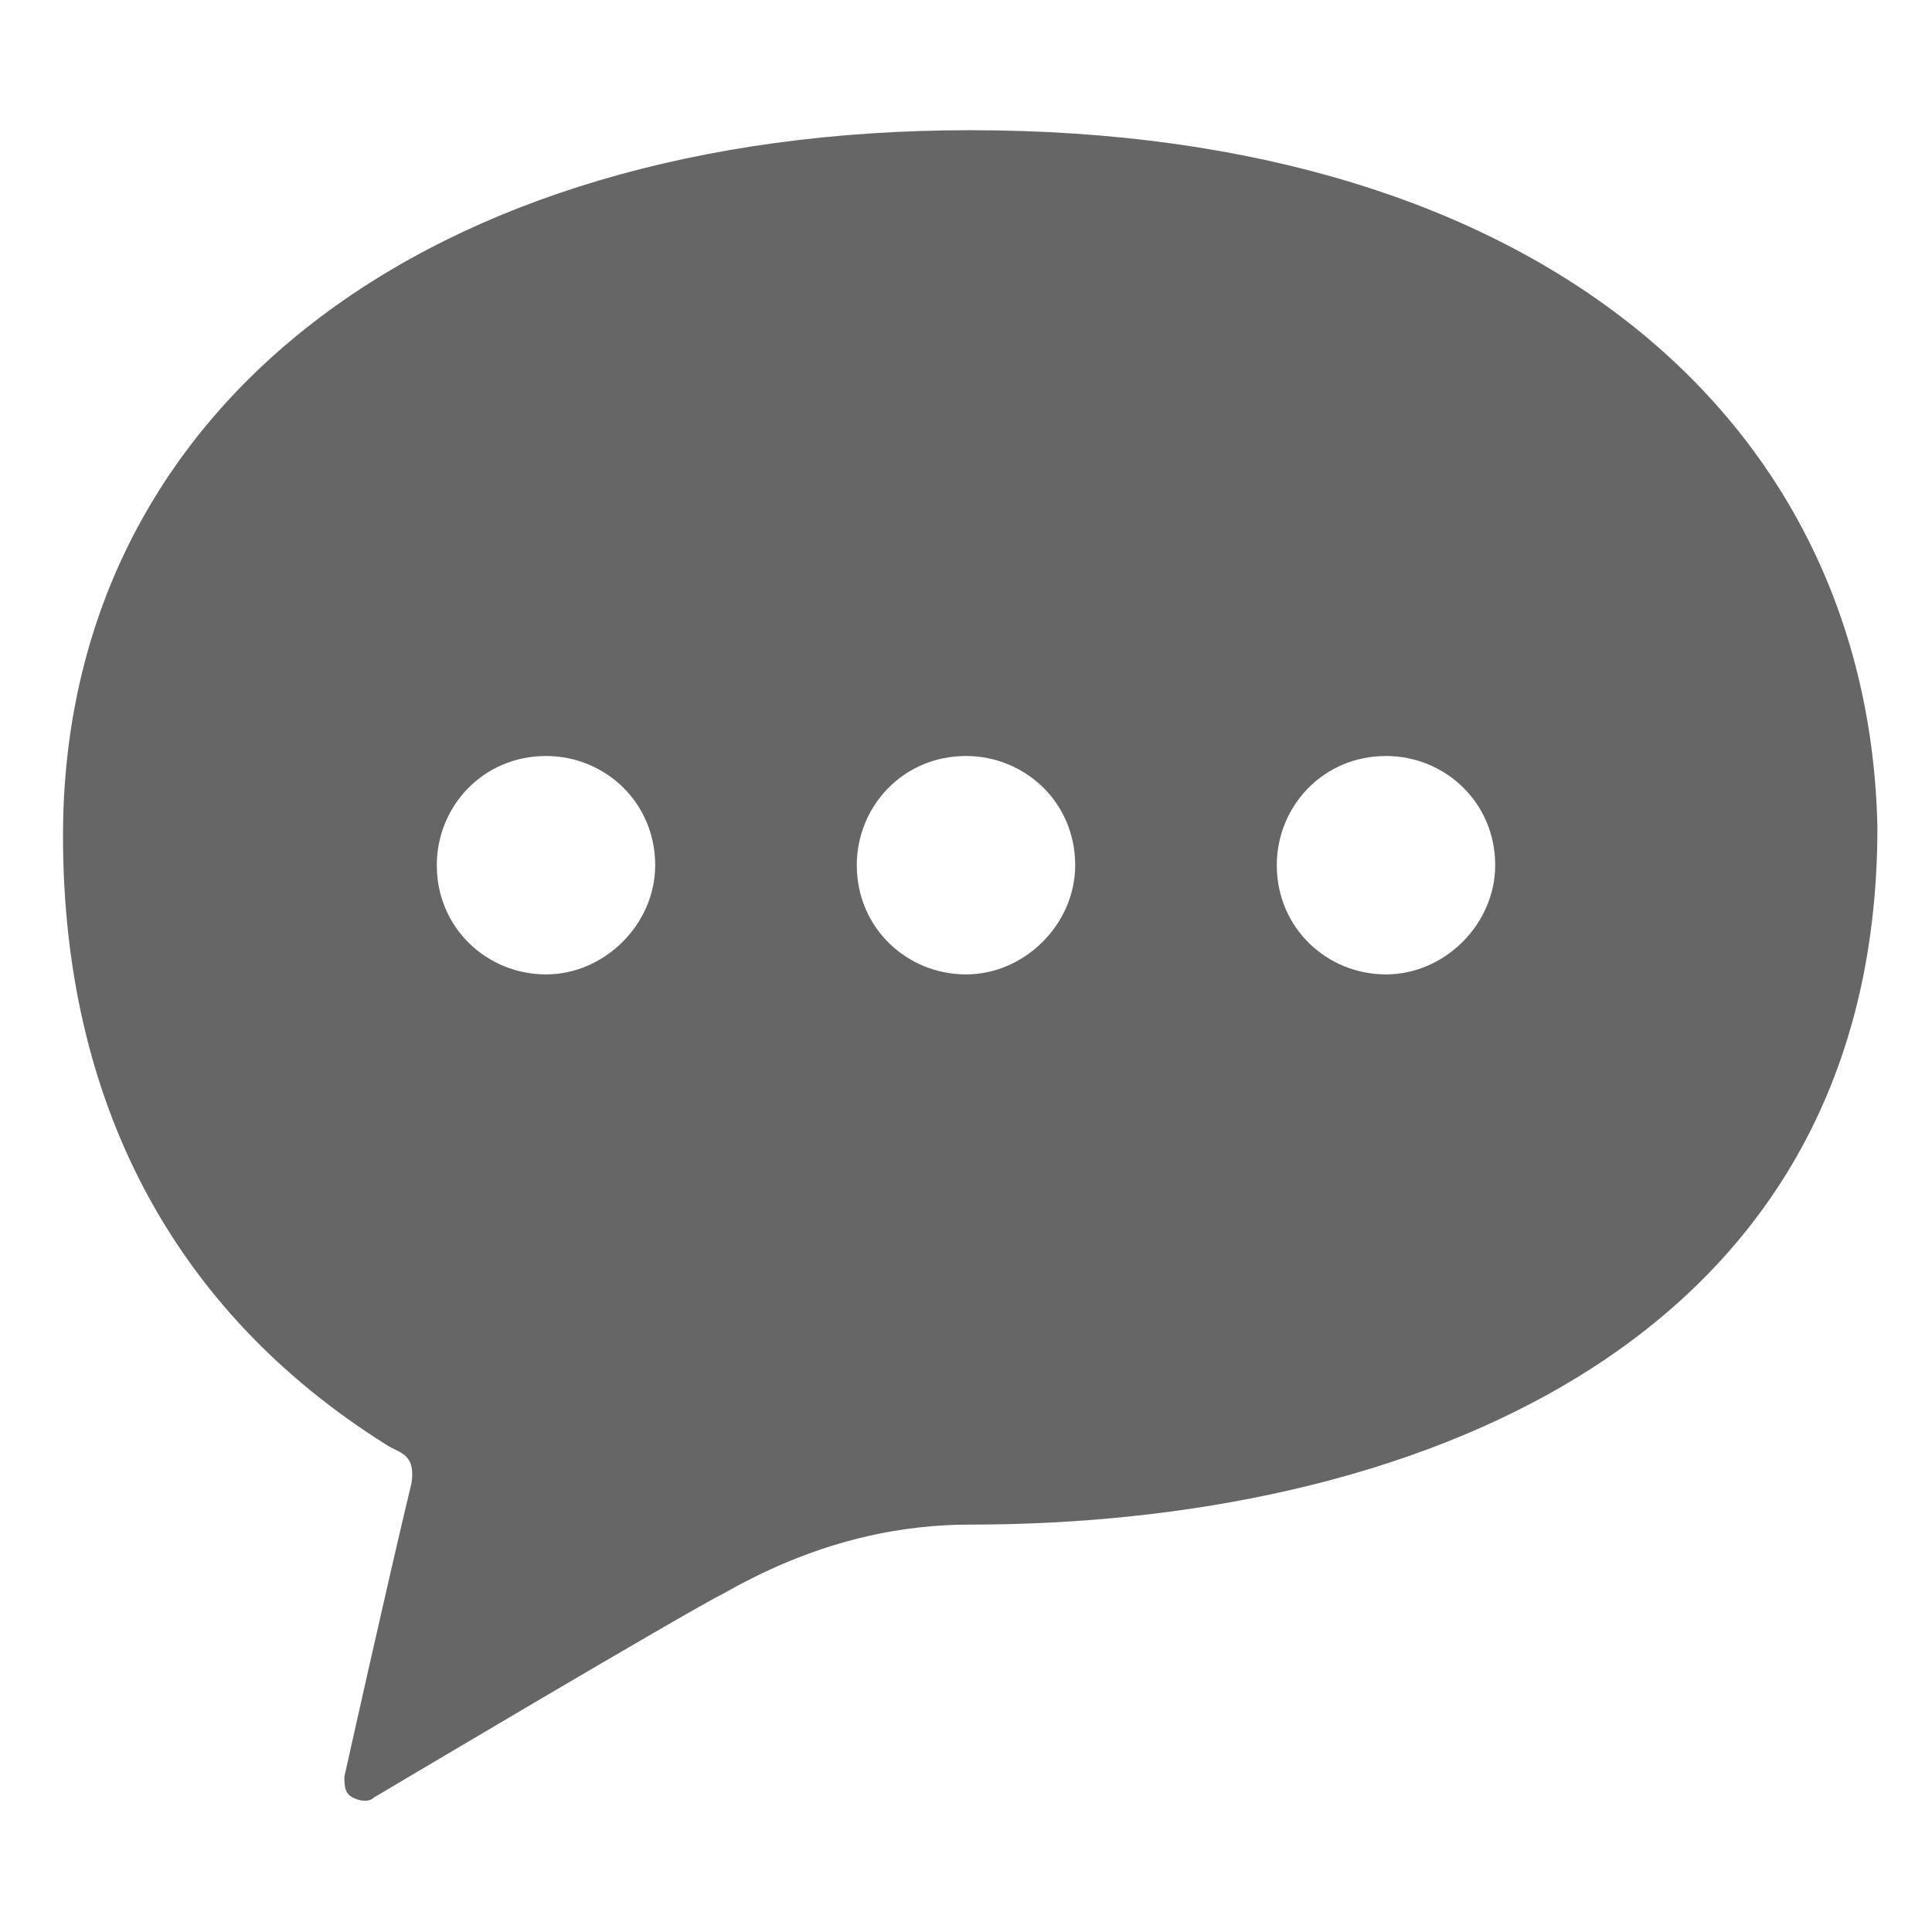 <?xml version="1.0" encoding="utf-8"?>
<!-- Generator: Adobe Illustrator 23.0.2, SVG Export Plug-In . SVG Version: 6.00 Build 0)  -->
<svg version="1.1" id="レイヤー_1" xmlns="http://www.w3.org/2000/svg" xmlns:xlink="http://www.w3.org/1999/xlink" x="0px"
	 y="0px" width="46px" height="46px" viewBox="0 0 46 46" style="enable-background:new 0 0 46 46;" xml:space="preserve">
<style type="text/css">
	.st0{fill:#666666;}
</style>
<g>
	<path class="st0" d="M23.1,3.1C10.2,3.1,1.5,9.7,1.5,19.9c0,6.3,2.6,11.3,7.7,14.5c0.3,0.2,0.7,0.2,0.6,0.9c-0.6,2.5-1.6,7-1.6,7
		c0,0.2,0,0.4,0.2,0.5c0.2,0.1,0.4,0.1,0.5,0c0,0,7.4-4.4,8.4-4.9c2.3-1.3,4.3-1.6,5.8-1.6c10.2,0,21.6-4.1,21.6-16.6
		C44.5,10.1,36.7,3.1,23.1,3.1z M13,23.2c-1.4,0-2.6-1.1-2.6-2.6c0-1.4,1.1-2.6,2.6-2.6c1.4,0,2.6,1.1,2.6,2.6
		C15.6,22,14.4,23.2,13,23.2z M23,23.2c-1.4,0-2.6-1.1-2.6-2.6c0-1.4,1.1-2.6,2.6-2.6c1.4,0,2.6,1.1,2.6,2.6
		C25.6,22,24.4,23.2,23,23.2z M33,23.2c-1.4,0-2.6-1.1-2.6-2.6c0-1.4,1.1-2.6,2.6-2.6c1.4,0,2.6,1.1,2.6,2.6
		C35.6,22,34.4,23.2,33,23.2z"/>
</g>
</svg>
